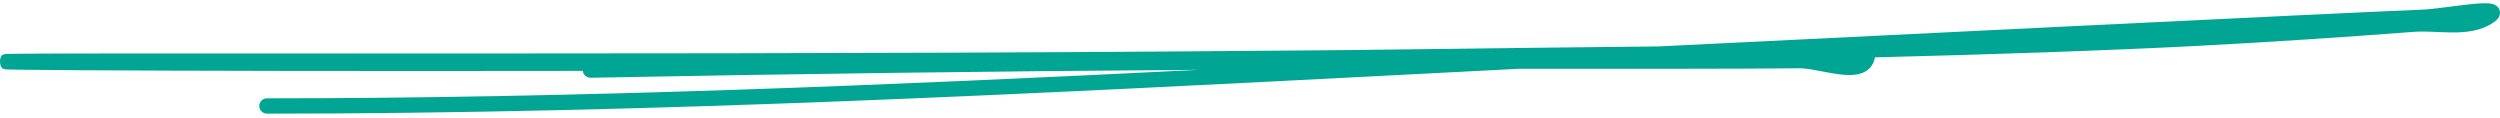 <svg width="317" height="15" viewBox="0 0 317 15" fill="none" xmlns="http://www.w3.org/2000/svg">
<path fill-rule="evenodd" clip-rule="evenodd" d="M315.519 2.381C315.519 2.381 315.517 2.38 315.513 2.379C315.517 2.38 315.519 2.381 315.519 2.381ZM210.242 5.888C212.811 5.761 215.38 5.636 217.948 5.513C217.991 5.511 218.471 5.487 219.326 5.445C229.76 4.932 296.074 1.669 307.282 1.213C307.919 1.187 308.876 1.075 309.966 0.937C310.204 0.907 310.448 0.876 310.694 0.844C311.552 0.734 312.44 0.619 313.231 0.537C314.202 0.435 315.186 0.361 315.795 0.453C315.952 0.477 316.182 0.524 316.399 0.644C316.635 0.775 316.991 1.079 317 1.601C317.007 2.025 316.769 2.321 316.652 2.449C316.511 2.604 316.337 2.738 316.167 2.854C314.592 3.925 312.738 4.116 311.021 4.115C310.362 4.115 309.686 4.085 309.038 4.057C308.842 4.048 308.647 4.04 308.457 4.032C307.621 3.999 306.837 3.983 306.1 4.038C297.008 4.725 287.906 5.334 278.796 5.81C267.624 6.395 253.57 6.878 237.746 7.274C237.742 7.307 237.736 7.339 237.73 7.37C237.626 7.874 237.402 8.317 237.048 8.669C236.699 9.017 236.274 9.226 235.843 9.348C235.018 9.582 234.048 9.529 233.159 9.415C232.472 9.327 231.733 9.187 231.037 9.054C230.818 9.012 230.603 8.972 230.396 8.933C229.489 8.767 228.712 8.65 228.102 8.657C221.413 8.74 204.339 8.728 195.953 8.722C194.601 8.722 193.475 8.721 192.655 8.721C188.243 8.946 183.83 9.174 179.417 9.402C130.956 11.904 82.399 14.411 33.875 14.411C33.322 14.411 32.874 13.976 32.874 13.439C32.874 12.902 33.322 12.467 33.875 12.467C73.231 12.467 112.602 10.816 151.957 8.856C126.275 9.029 100.603 9.364 74.912 9.858C74.388 9.869 73.95 9.485 73.897 8.988C45.596 9.036 22.351 8.978 10.117 8.904C6.722 8.884 4.173 8.862 2.599 8.841C1.815 8.83 1.262 8.82 0.968 8.809C0.894 8.807 0.828 8.804 0.775 8.801C0.75 8.799 0.716 8.796 0.681 8.792C0.662 8.79 0.622 8.784 0.596 8.78C0.551 8.771 0.401 8.724 0.299 8.677C-0.05 8.371 -0.127 7.405 0.248 6.997C0.367 6.935 0.541 6.877 0.592 6.866C0.656 6.854 0.715 6.849 0.733 6.848L0.734 6.847C0.787 6.843 0.852 6.84 0.918 6.838C1.956 6.802 7.409 6.776 18.249 6.776C24.183 6.776 30.118 6.777 36.052 6.778C73.783 6.785 111.511 6.792 149.237 6.523C170.351 6.373 176.315 6.294 184.511 6.186C190.101 6.112 196.73 6.024 209.914 5.891C210.023 5.89 210.133 5.889 210.242 5.888Z" fill="#00A693"/>
</svg>
